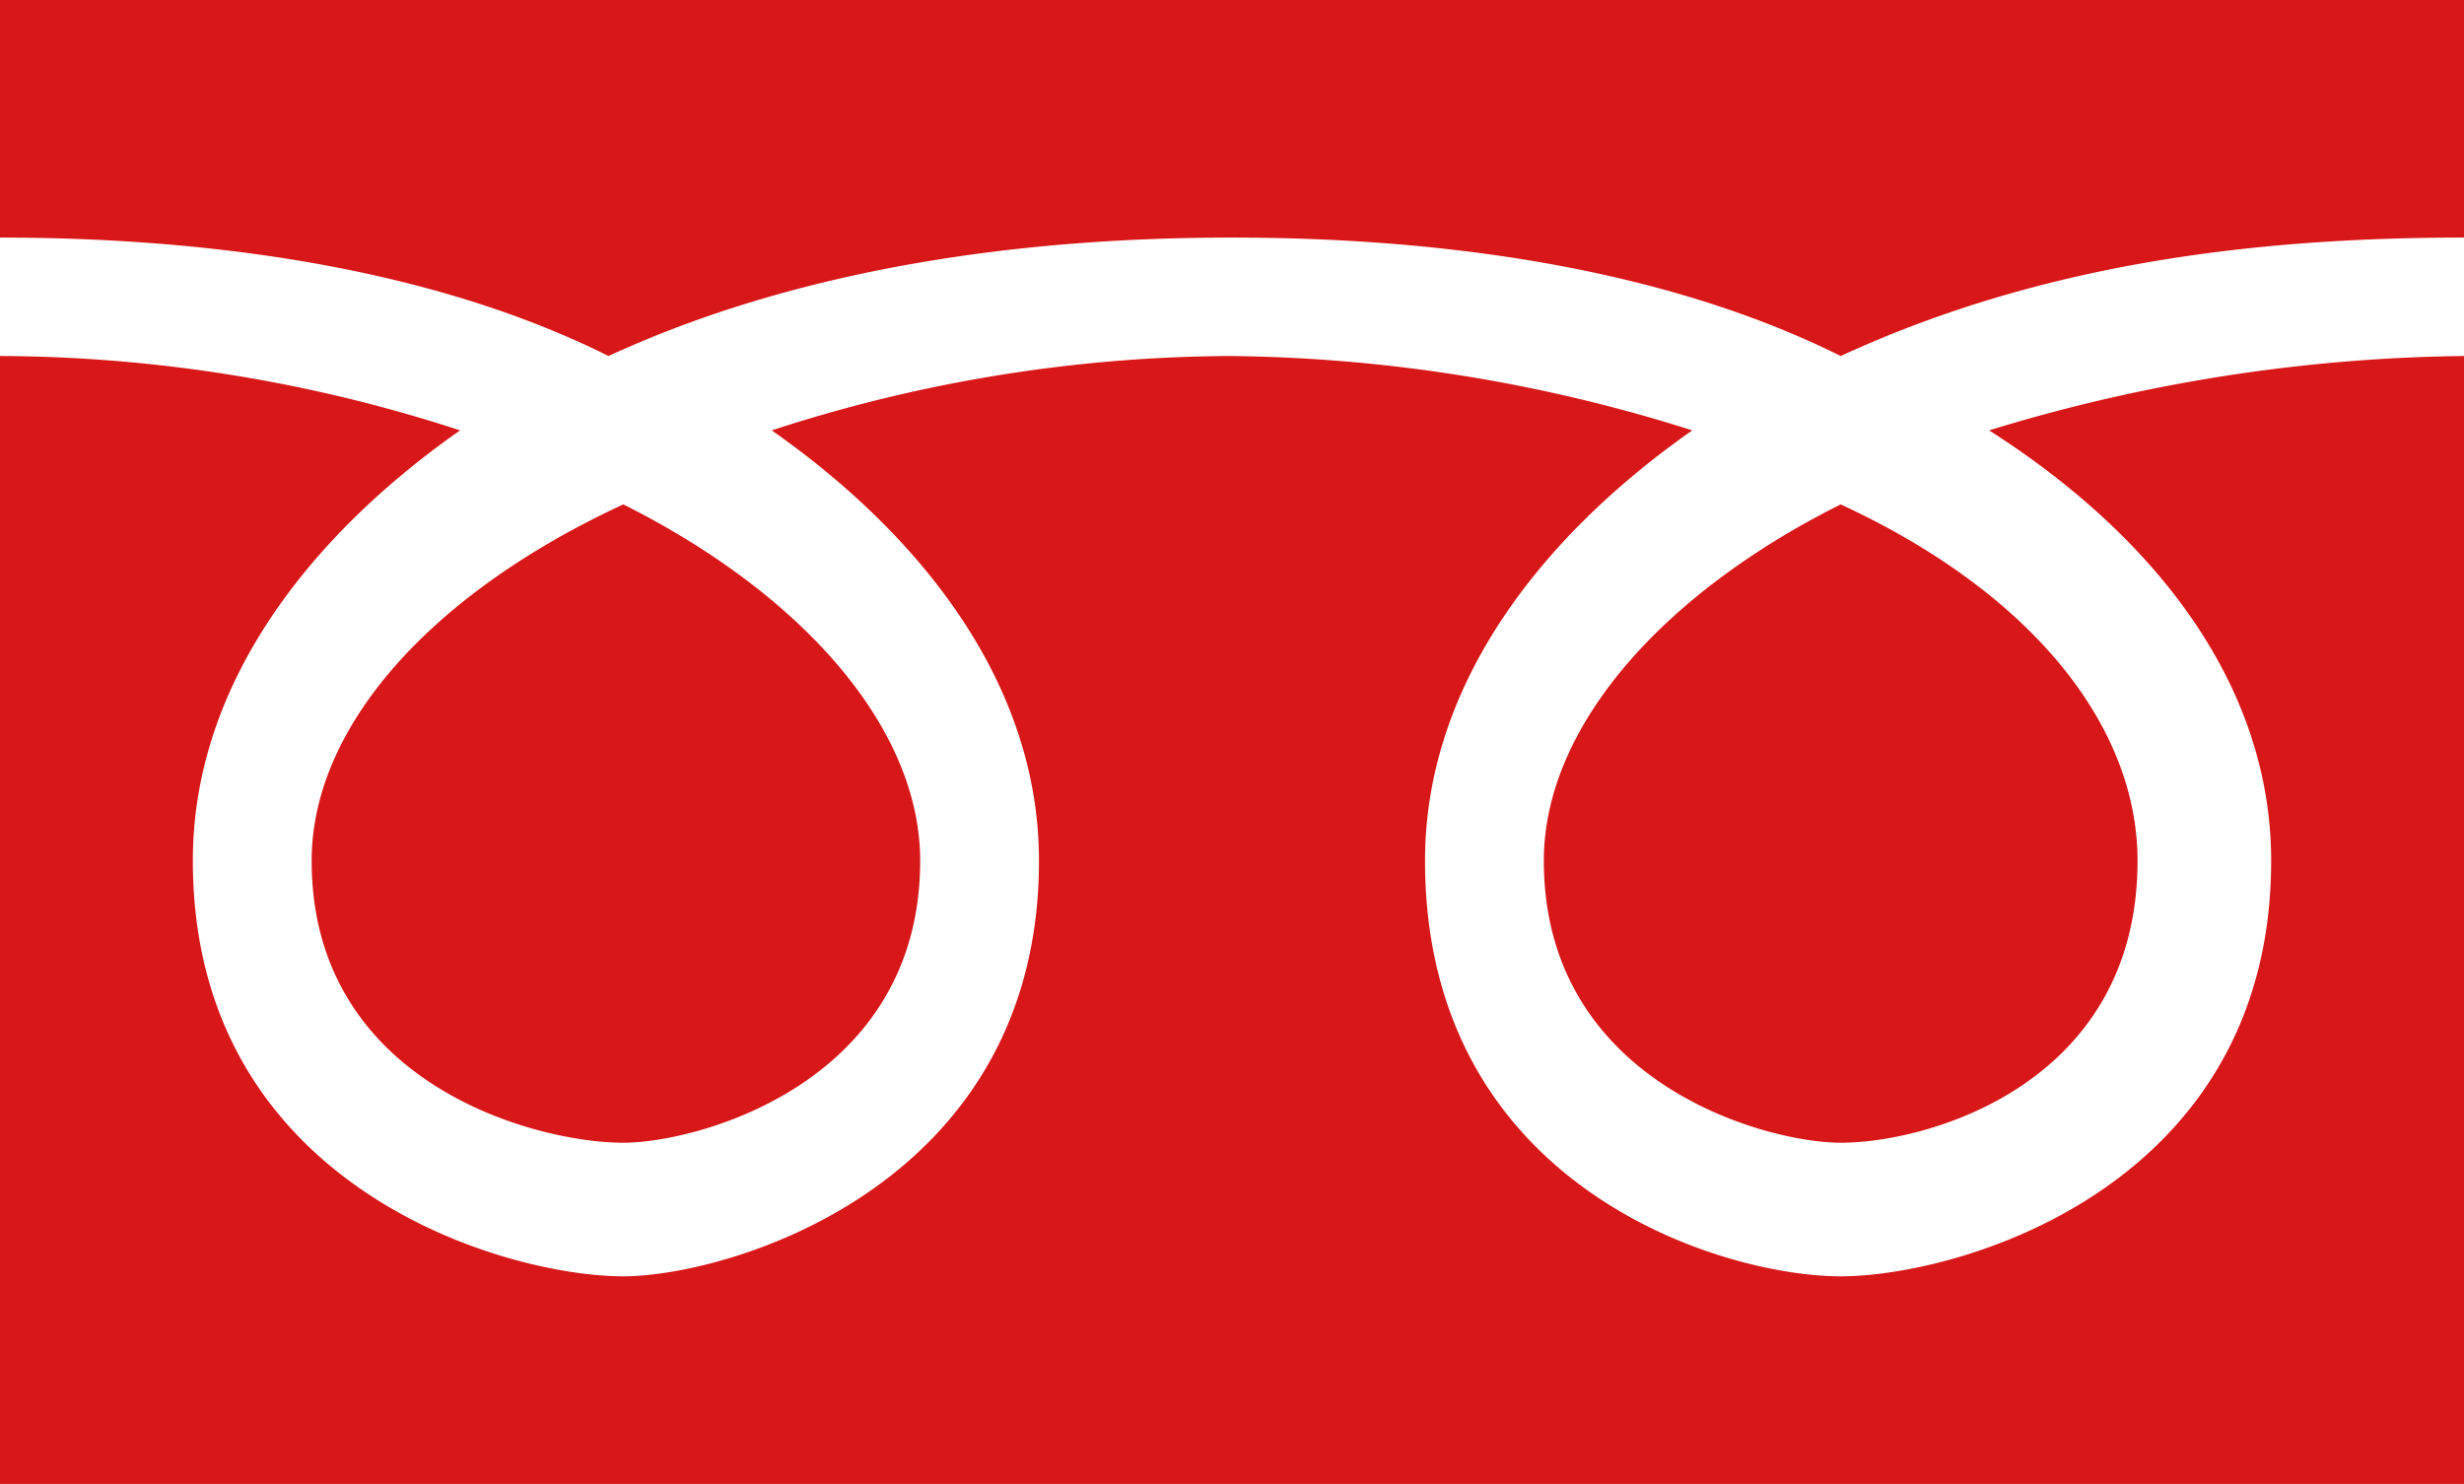 <svg id="レイヤー_1" data-name="レイヤー 1" xmlns="http://www.w3.org/2000/svg" viewBox="0 0 69.89 42.1"><defs><style>.cls-1{fill:#d71718;}</style></defs><path class="cls-1" d="M52.21,10.1C47.15,7.58,40.84,6.74,34.94,6.74s-12.21.84-17.68,3.36C12.21,7.58,5.89,6.74,0,6.74V0H69.89V6.74C63.57,6.74,57.68,7.58,52.21,10.1Zm0,22.32c-2.11,0-8.42-1.69-8.42-8,0-3.79,3.36-7.58,8.42-10.11,5.47,2.53,8.42,6.32,8.42,10.11C60.63,30.73,54.73,32.42,52.21,32.42Zm-34.53,0c-2.52,0-8.84-1.69-8.84-8,0-3.79,3.37-7.58,8.84-10.11,5.05,2.53,8.42,6.32,8.42,10.11C26.1,30.73,19.79,32.42,17.68,32.42ZM0,42.1v-32a42.48,42.48,0,0,1,13.05,2.11c-4.21,2.95-7.58,7.16-7.58,12.21,0,9.26,8.84,11.79,12.21,11.79,2.95,0,11.79-2.53,11.79-11.79,0-5.05-3.37-9.26-7.58-12.21a42.48,42.48,0,0,1,13-2.11A44.69,44.69,0,0,1,48,12.21c-4.21,2.95-7.58,7.16-7.58,12.21,0,9.26,8.42,11.79,11.79,11.79s12.21-2.53,12.21-11.79c0-5.05-3.37-9.26-8-12.21A47.55,47.55,0,0,1,69.89,10.1v32Z"/></svg>
